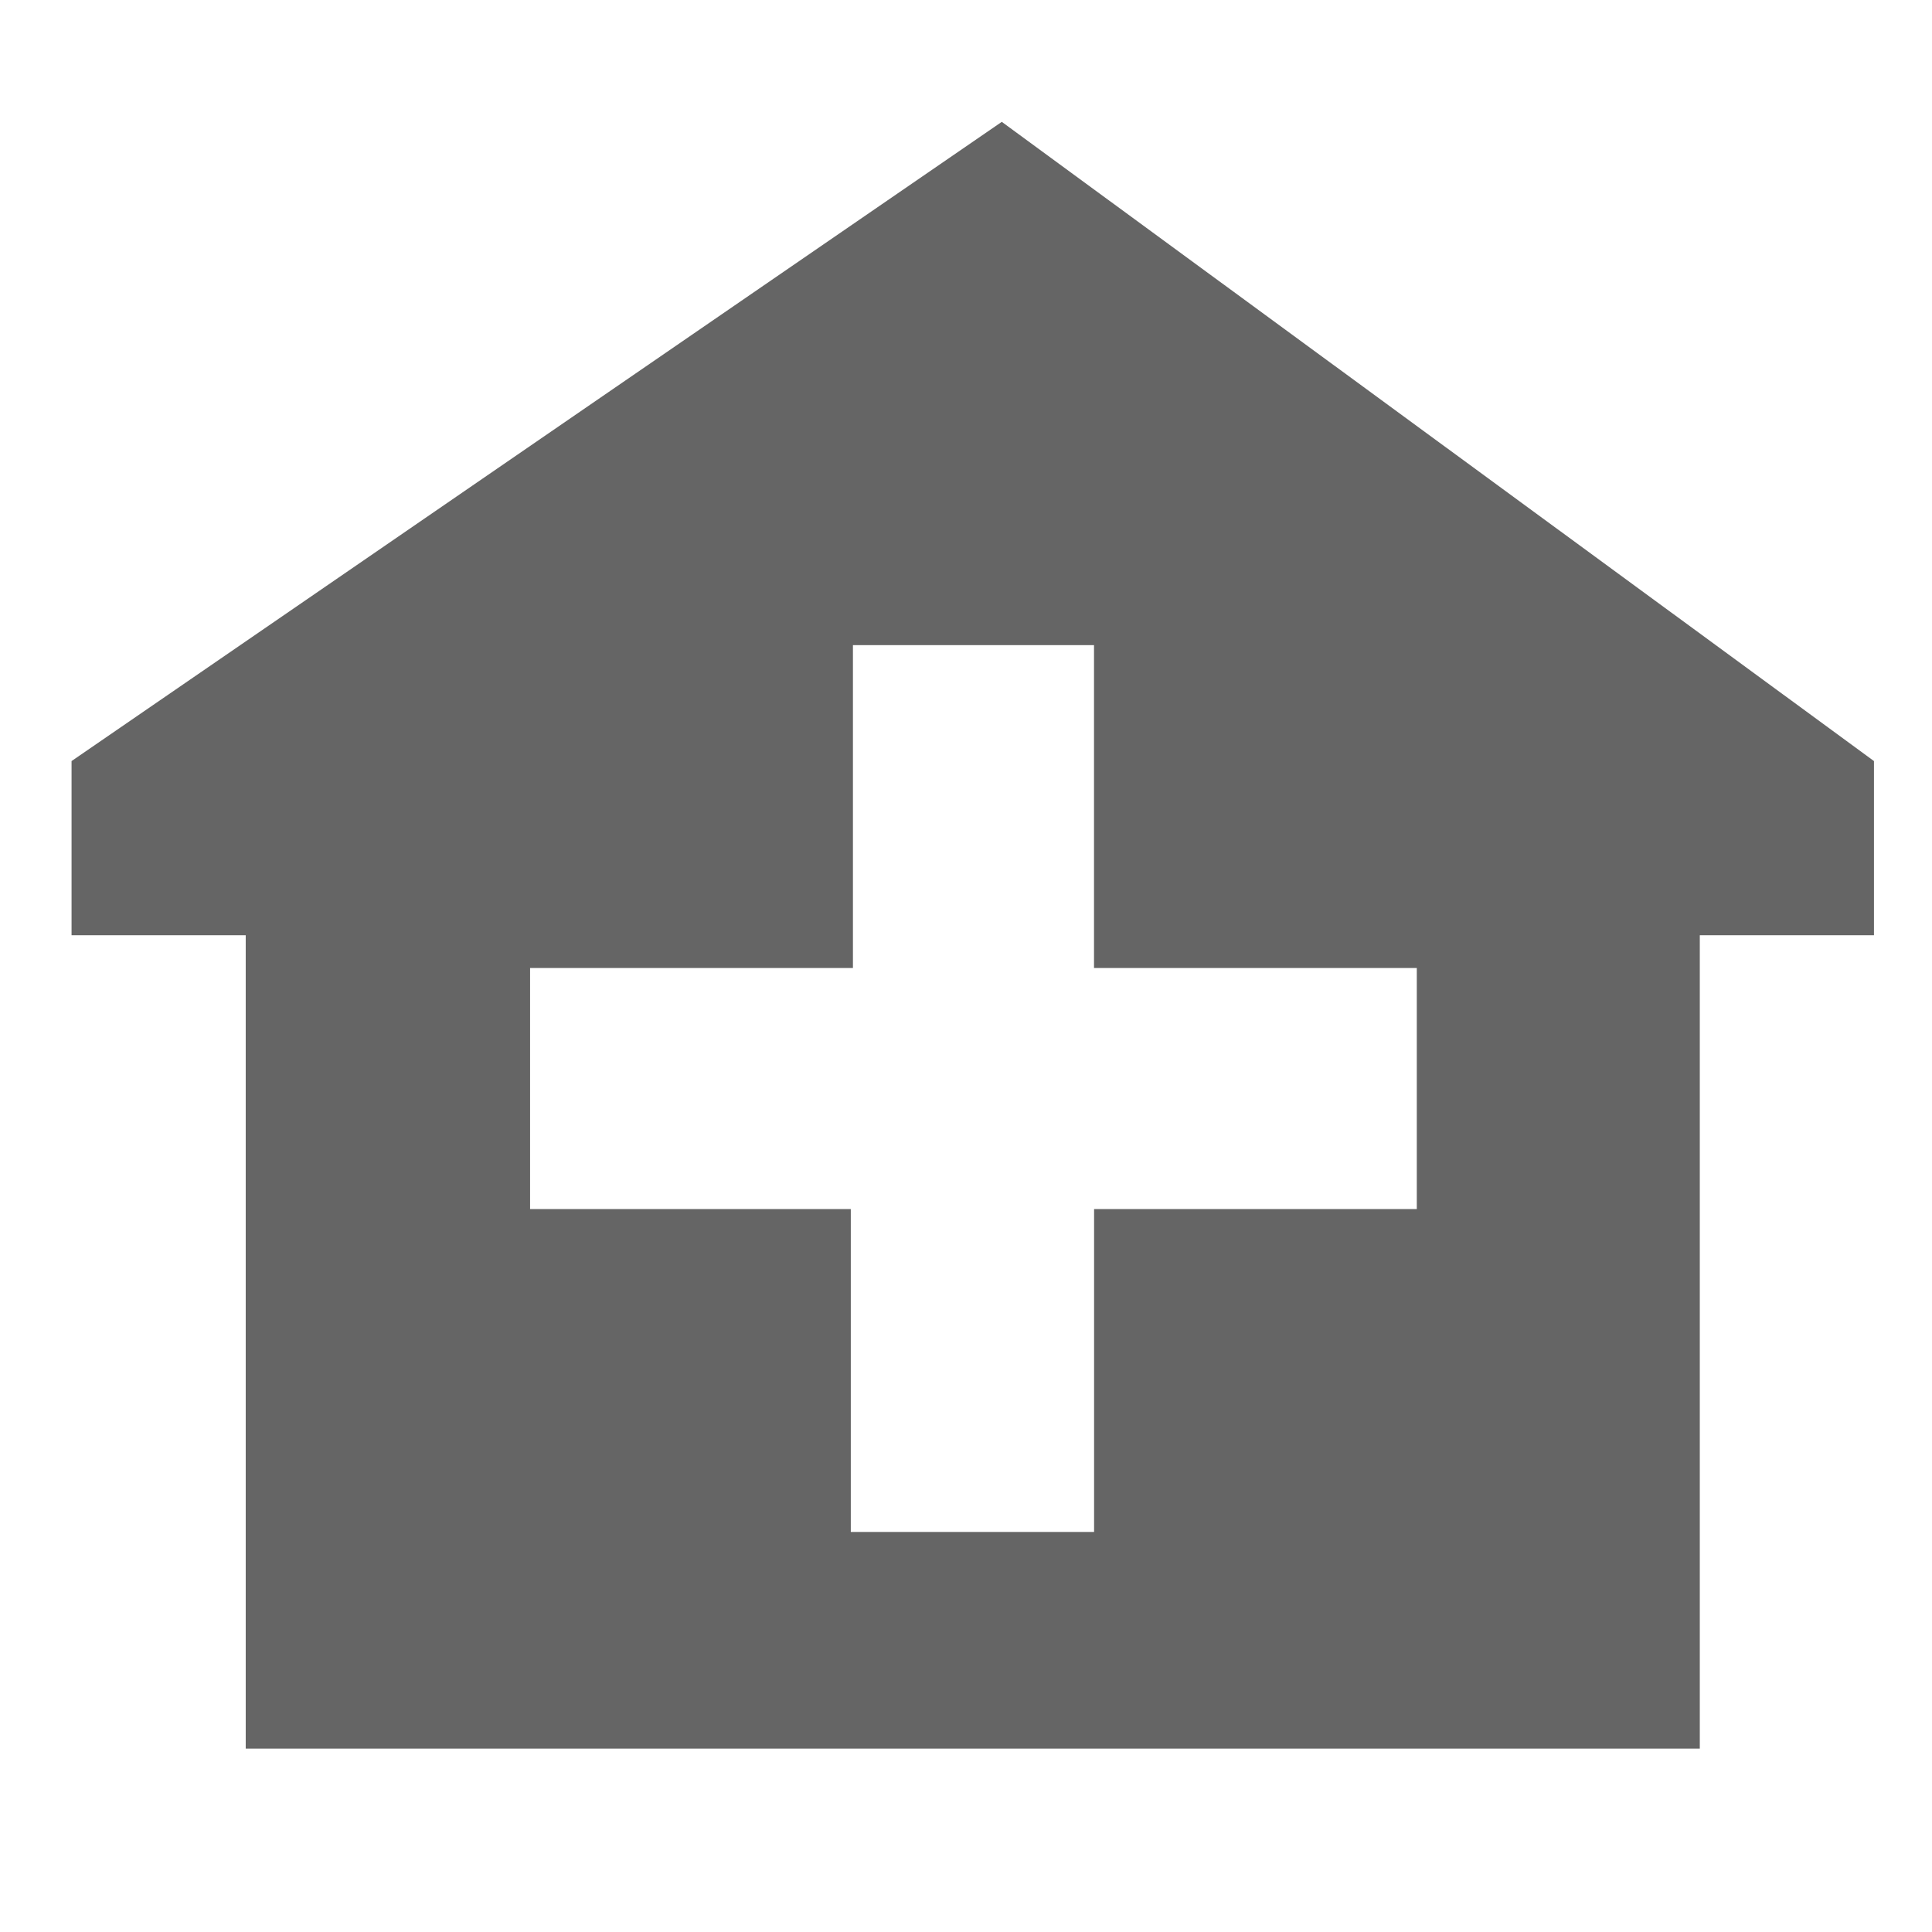 <svg xmlns="http://www.w3.org/2000/svg" width="27" height="27" viewBox="0 0 27 27"><defs><style>.a{opacity:0;}.b{fill:#656565;}</style></defs><g transform="translate(-1495 -970)"><rect class="a" width="27" height="27" transform="translate(1495 970)"/><g transform="translate(927 783.703)"><path class="b" d="M582,188l-13,8.933v2.434h2.434v11.367h20.321V199.367h2.434v-2.434Zm5.8,15.194H583.29v4.512h-3.4v-4.512h-4.482v-3.369h4.512v-4.512h3.369v4.512H587.8Zm0,0" transform="translate(0)"/></g></g></svg>